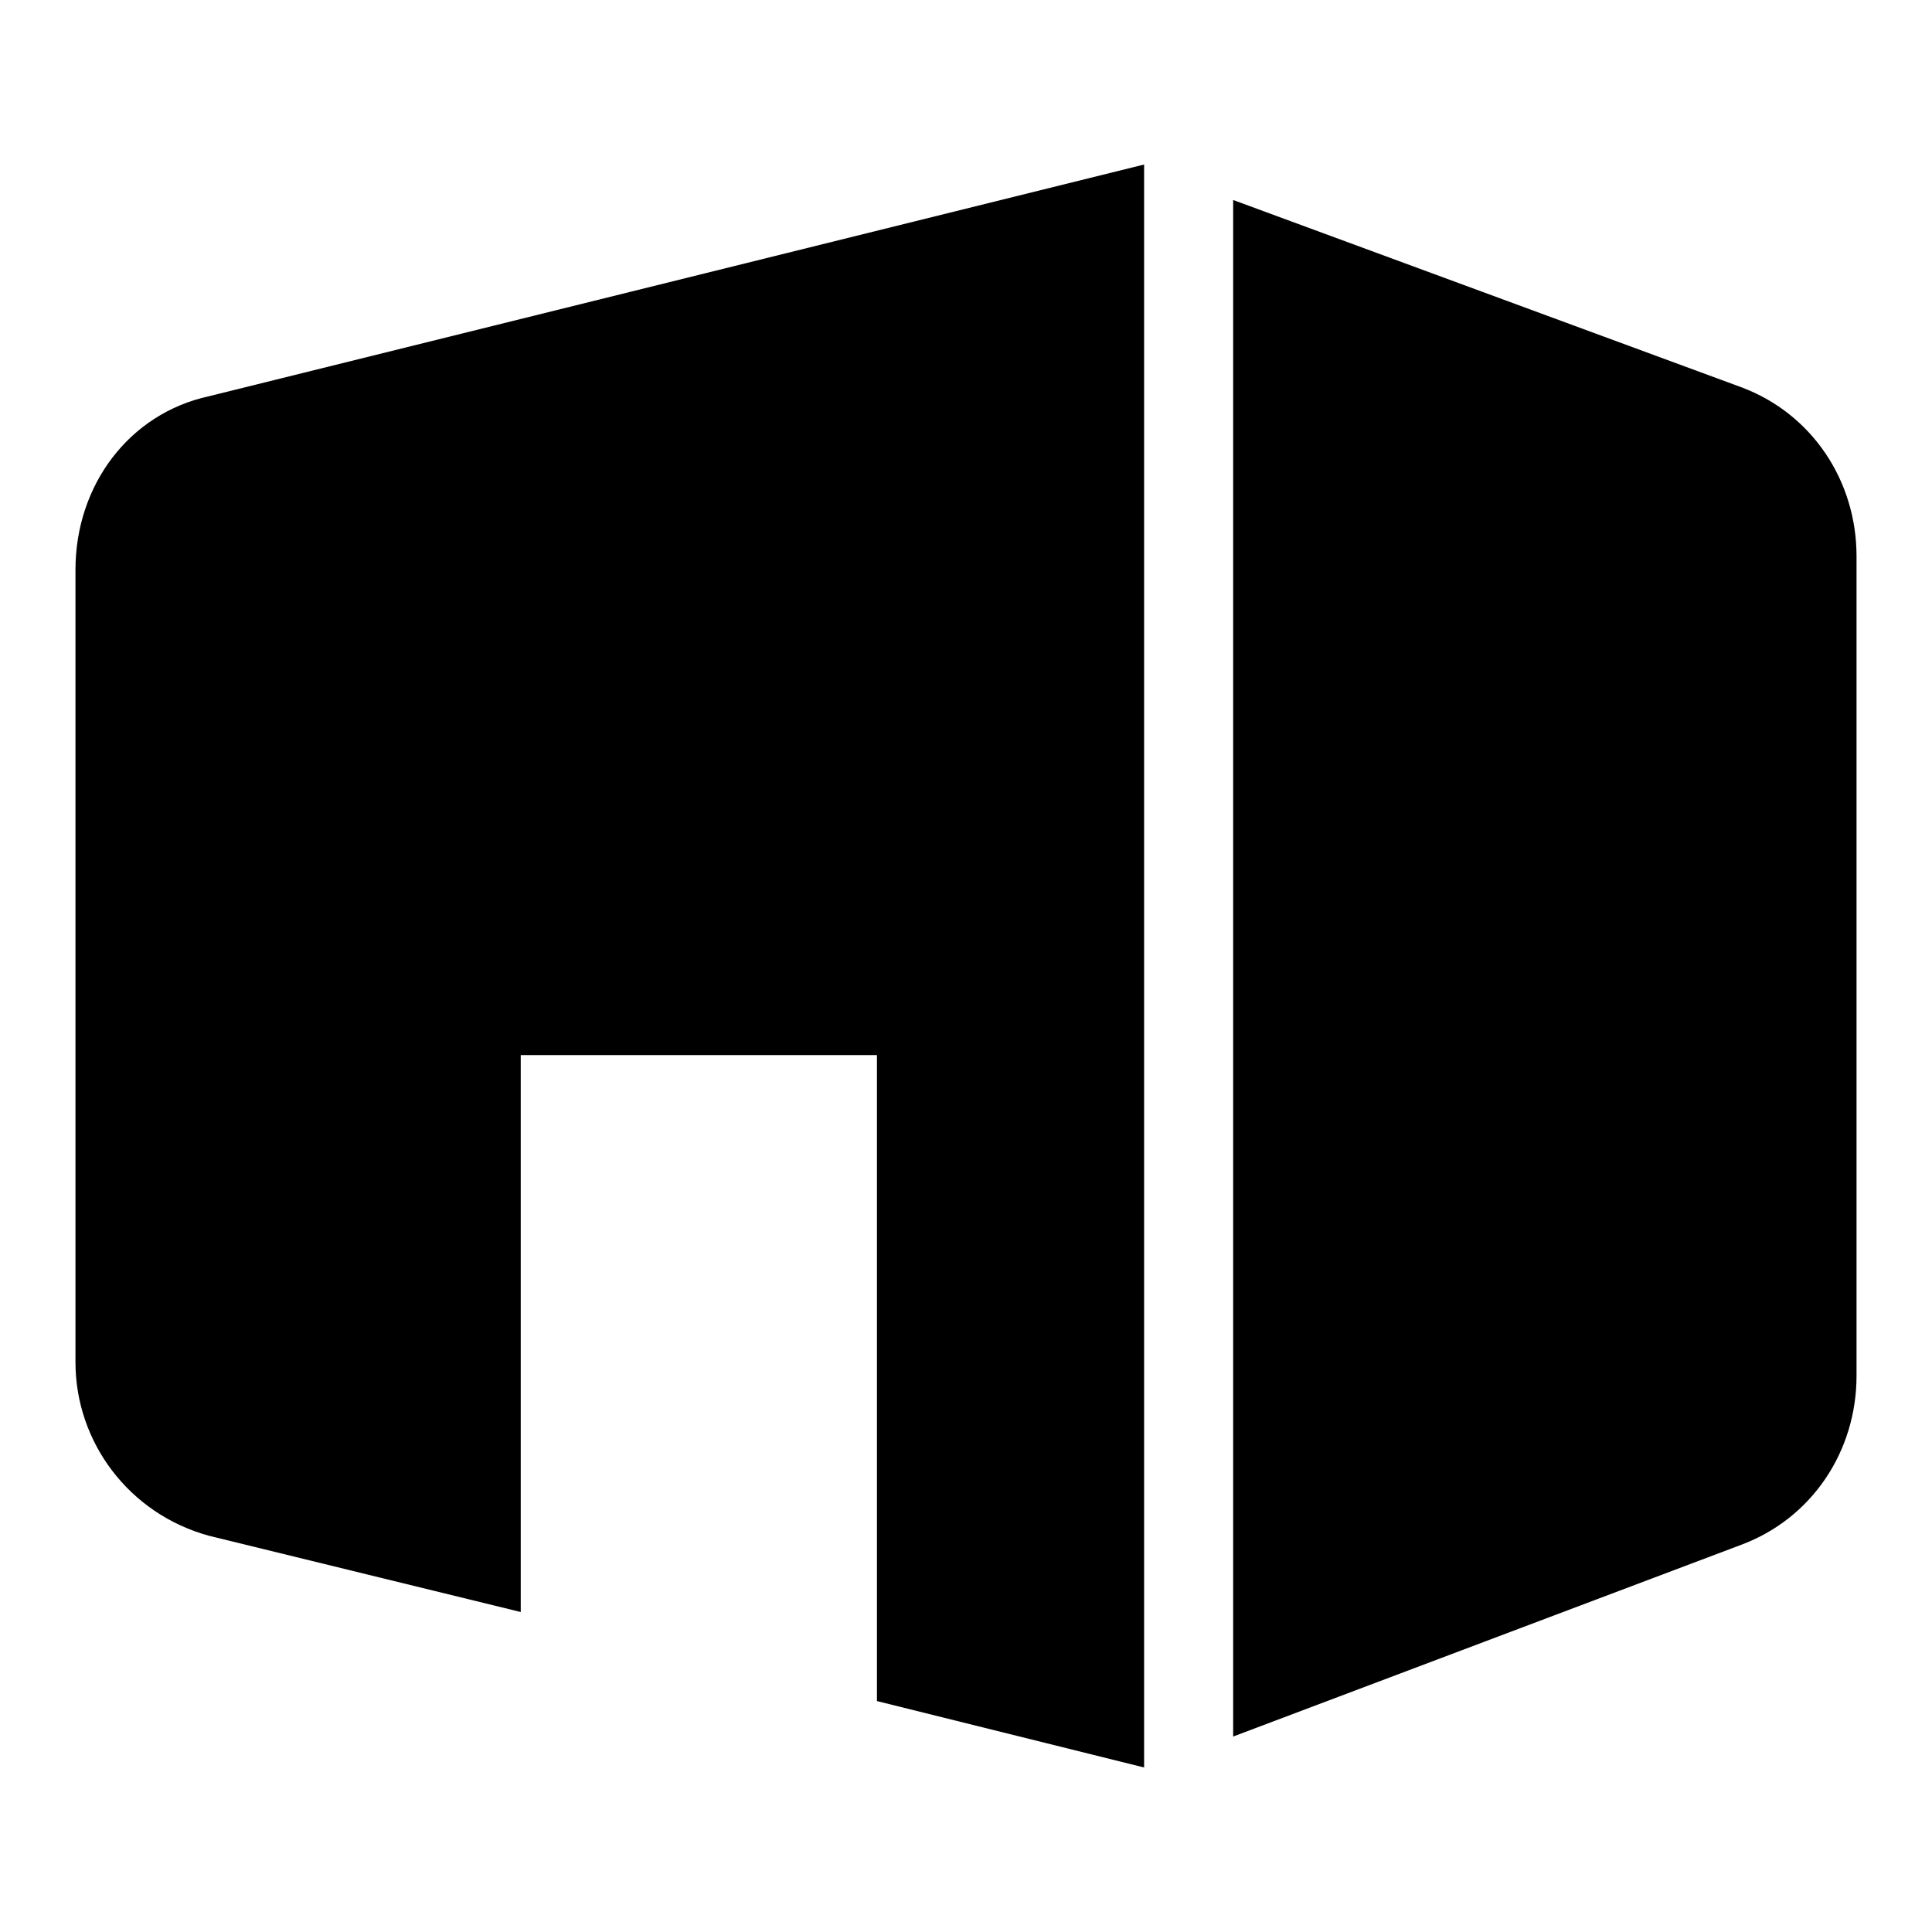 <?xml version="1.0" encoding="utf-8"?>
<!-- Svg Vector Icons : http://www.onlinewebfonts.com/icon -->
<!DOCTYPE svg PUBLIC "-//W3C//DTD SVG 1.1//EN" "http://www.w3.org/Graphics/SVG/1.1/DTD/svg11.dtd">
<svg version="1.1" xmlns="http://www.w3.org/2000/svg" xmlns:xlink="http://www.w3.org/1999/xlink" x="0px" y="0px" viewBox="0 0 256 256" enable-background="new 0 0 256 256" xml:space="preserve">
<g><g><path fill="#000000" d="M230.7,204.7l-67.3,25.4V26.5l67.3,24.8c9.4,3.5,15.3,12.4,15.3,22.4v108.6C246,192.3,240.1,201.2,230.7,204.7z"/><path fill="#000000" d="M116.2,139.8v85.6l35.4,8.8V21.8L27.7,52.5C17.1,54.8,10,64.3,10,75.5v105c0,10.6,7.1,20.1,17.7,23L69,213.6v-73.8H116.2z"/></g></g>
</svg>